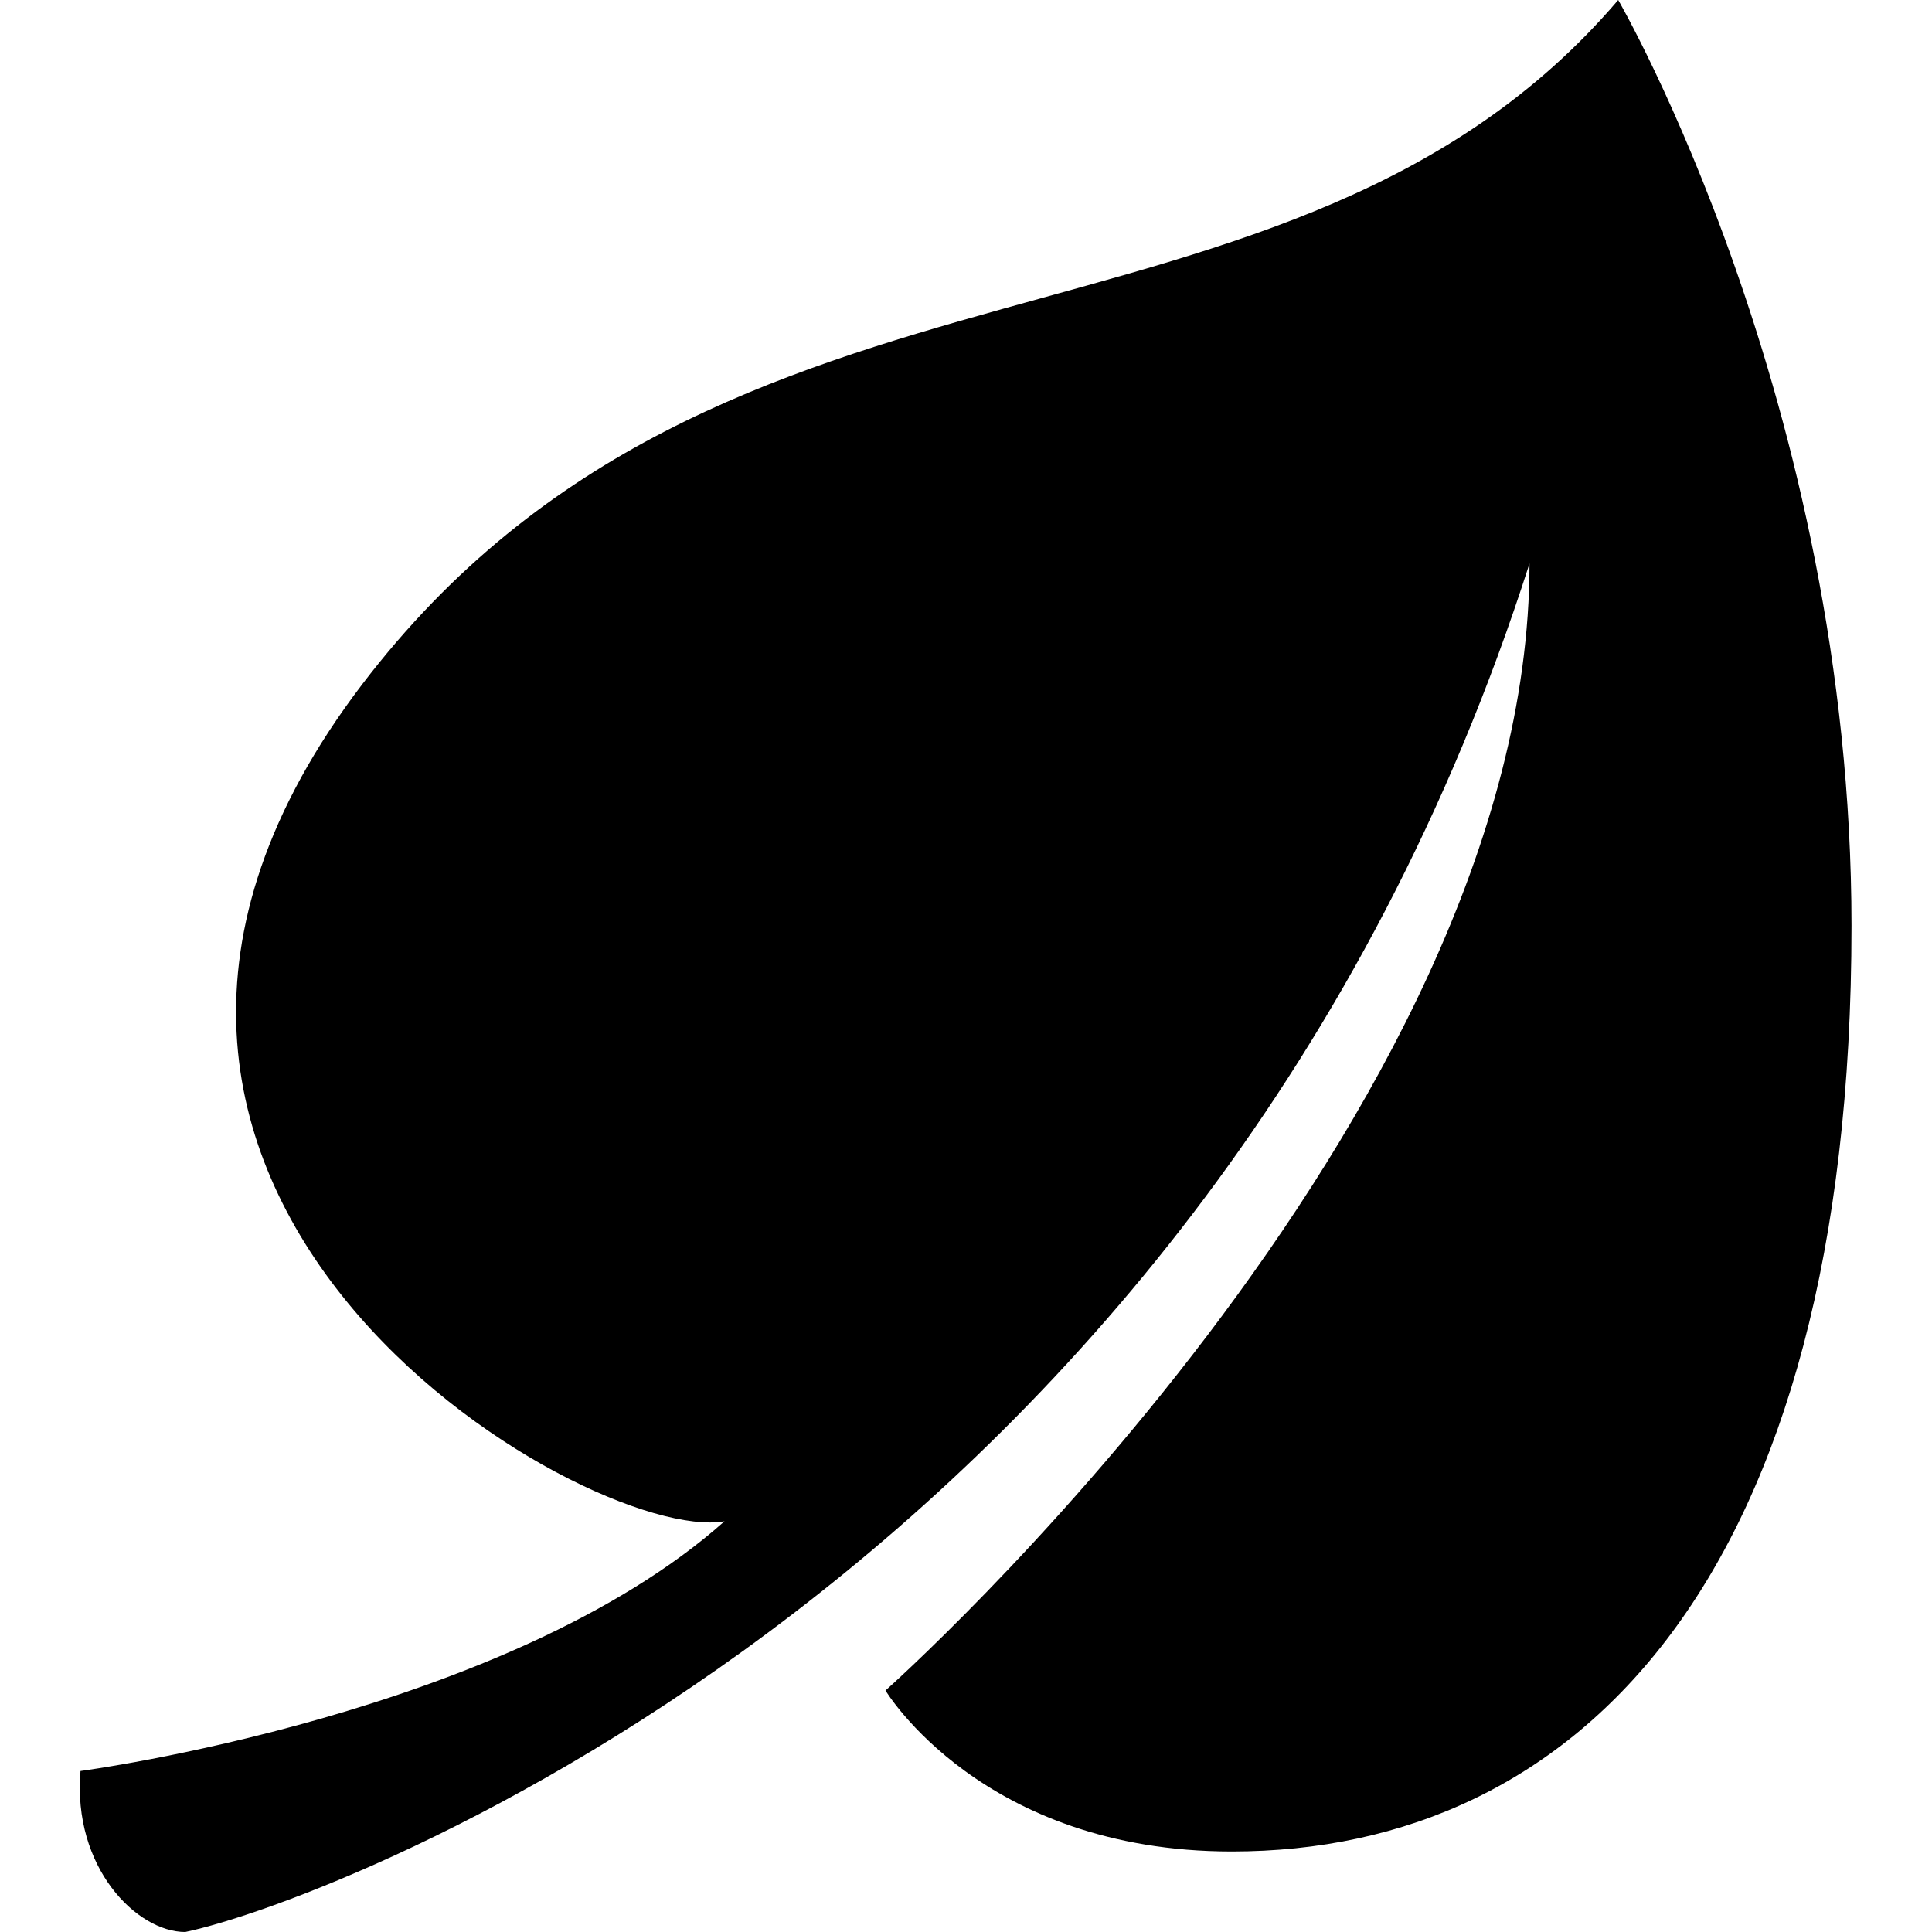 <svg viewBox="0 0 24 24" xmlns="http://www.w3.org/2000/svg"><path d="m20.102 0c-4.102 4.801-11.102 2.602-15.602 8.5-4.801 6.301 2.801 10.699 4.5 10.398-2.699 2.402-8 3.102-8 3.102-.102 1.199.699 2 1.301 2 1.898-.398 12.699-4.5 16.699-17 0 6.898-8 14-8 14s1.199 2 4.301 2c4.301 0 7.699-3.398 7.699-11.5 0-6.5-2.898-11.5-2.898-11.5z"/></svg>